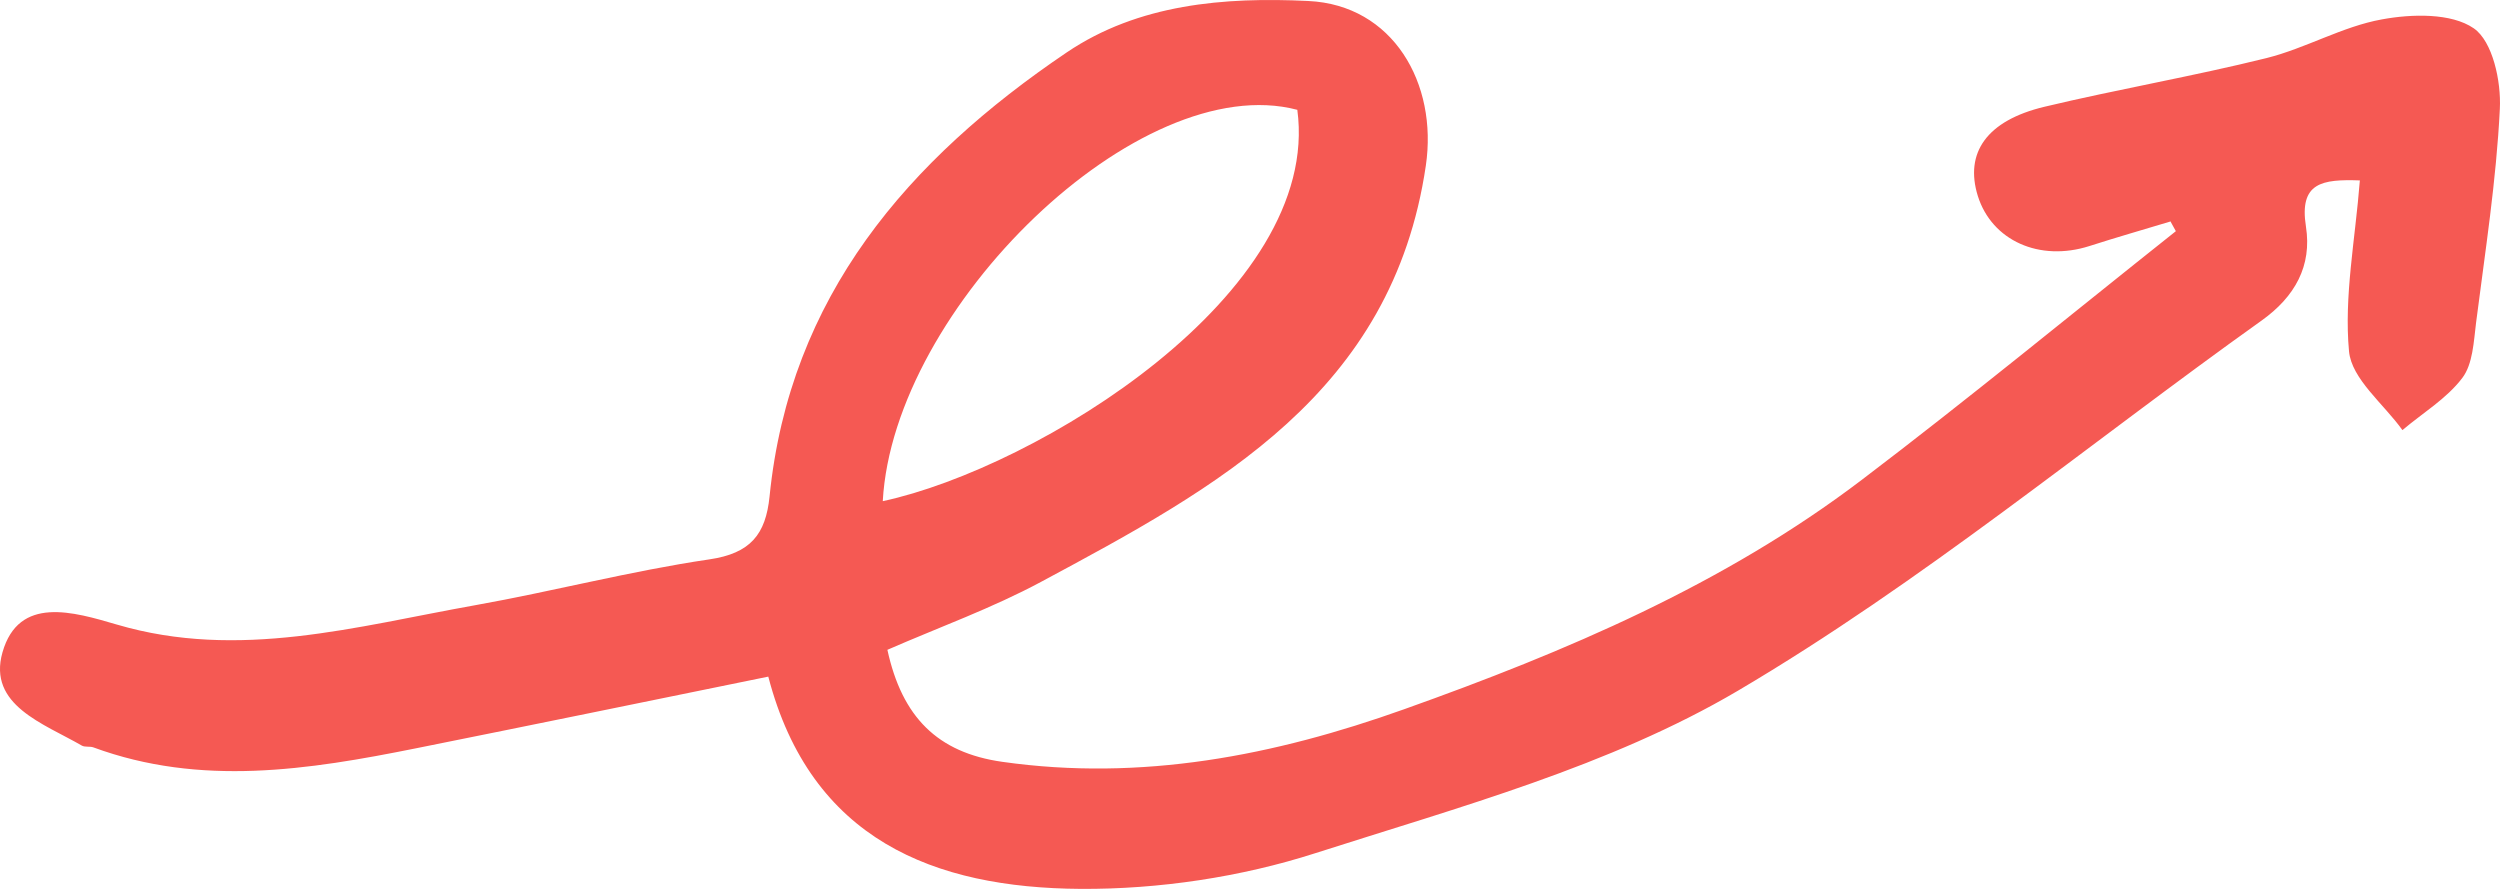 <svg width="225" height="80" viewBox="0 0 225 80" fill="none" xmlns="http://www.w3.org/2000/svg">
<path d="M195.382 19.921C192.928 20.663 190.475 21.363 188.035 22.148C183.558 23.575 179.267 21.662 178.004 17.636C176.799 13.753 178.808 10.854 183.988 9.612C190.618 8.028 197.363 6.871 203.978 5.229C207.522 4.344 210.808 2.388 214.367 1.746C217.065 1.246 220.624 1.16 222.633 2.545C224.34 3.716 225.115 7.328 224.986 9.798C224.67 16.223 223.666 22.633 222.848 29.029C222.633 30.743 222.561 32.77 221.6 34.026C220.193 35.882 218.041 37.167 216.218 38.709C214.539 36.353 211.641 34.112 211.411 31.613C210.952 26.659 211.971 21.577 212.387 16.237C209 16.123 206.905 16.408 207.537 20.406C208.082 23.918 206.561 26.702 203.533 28.858C187.863 40.037 172.925 52.43 156.408 62.167C144.87 68.963 131.324 72.632 118.381 76.786C111.665 78.942 104.303 80.042 97.243 79.999C84.099 79.913 72.977 75.601 69.146 60.896C58.312 63.109 47.879 65.251 37.432 67.349C27.761 69.291 18.075 70.819 8.403 67.264C8.087 67.149 7.656 67.264 7.369 67.106C3.94 65.122 -1.126 63.466 0.223 58.712C1.687 53.572 6.623 55.071 10.526 56.213C21.49 59.44 32.094 56.37 42.756 54.471C49.802 53.215 56.762 51.387 63.836 50.345C67.553 49.803 68.916 48.089 69.261 44.677C71.069 26.674 81.731 14.367 96.009 4.715C102.452 0.361 110.187 -0.282 117.749 0.09C125.369 0.446 129.416 7.514 128.325 14.909C125.312 35.397 109.541 43.863 93.713 52.358C89.308 54.728 84.543 56.441 79.865 58.483C81.186 64.537 84.371 67.735 90.197 68.563C102.725 70.347 114.678 68.006 126.359 63.837C140.939 58.64 155.159 52.615 167.572 43.178C177.143 35.911 186.428 28.273 195.827 20.806C195.669 20.52 195.511 20.235 195.354 19.949L195.382 19.921ZM79.449 45.105C93.354 42.107 118.983 26.402 116.759 9.884C102.538 6.143 80.411 27.673 79.449 45.105Z" fill="#F55953"/>
</svg>
